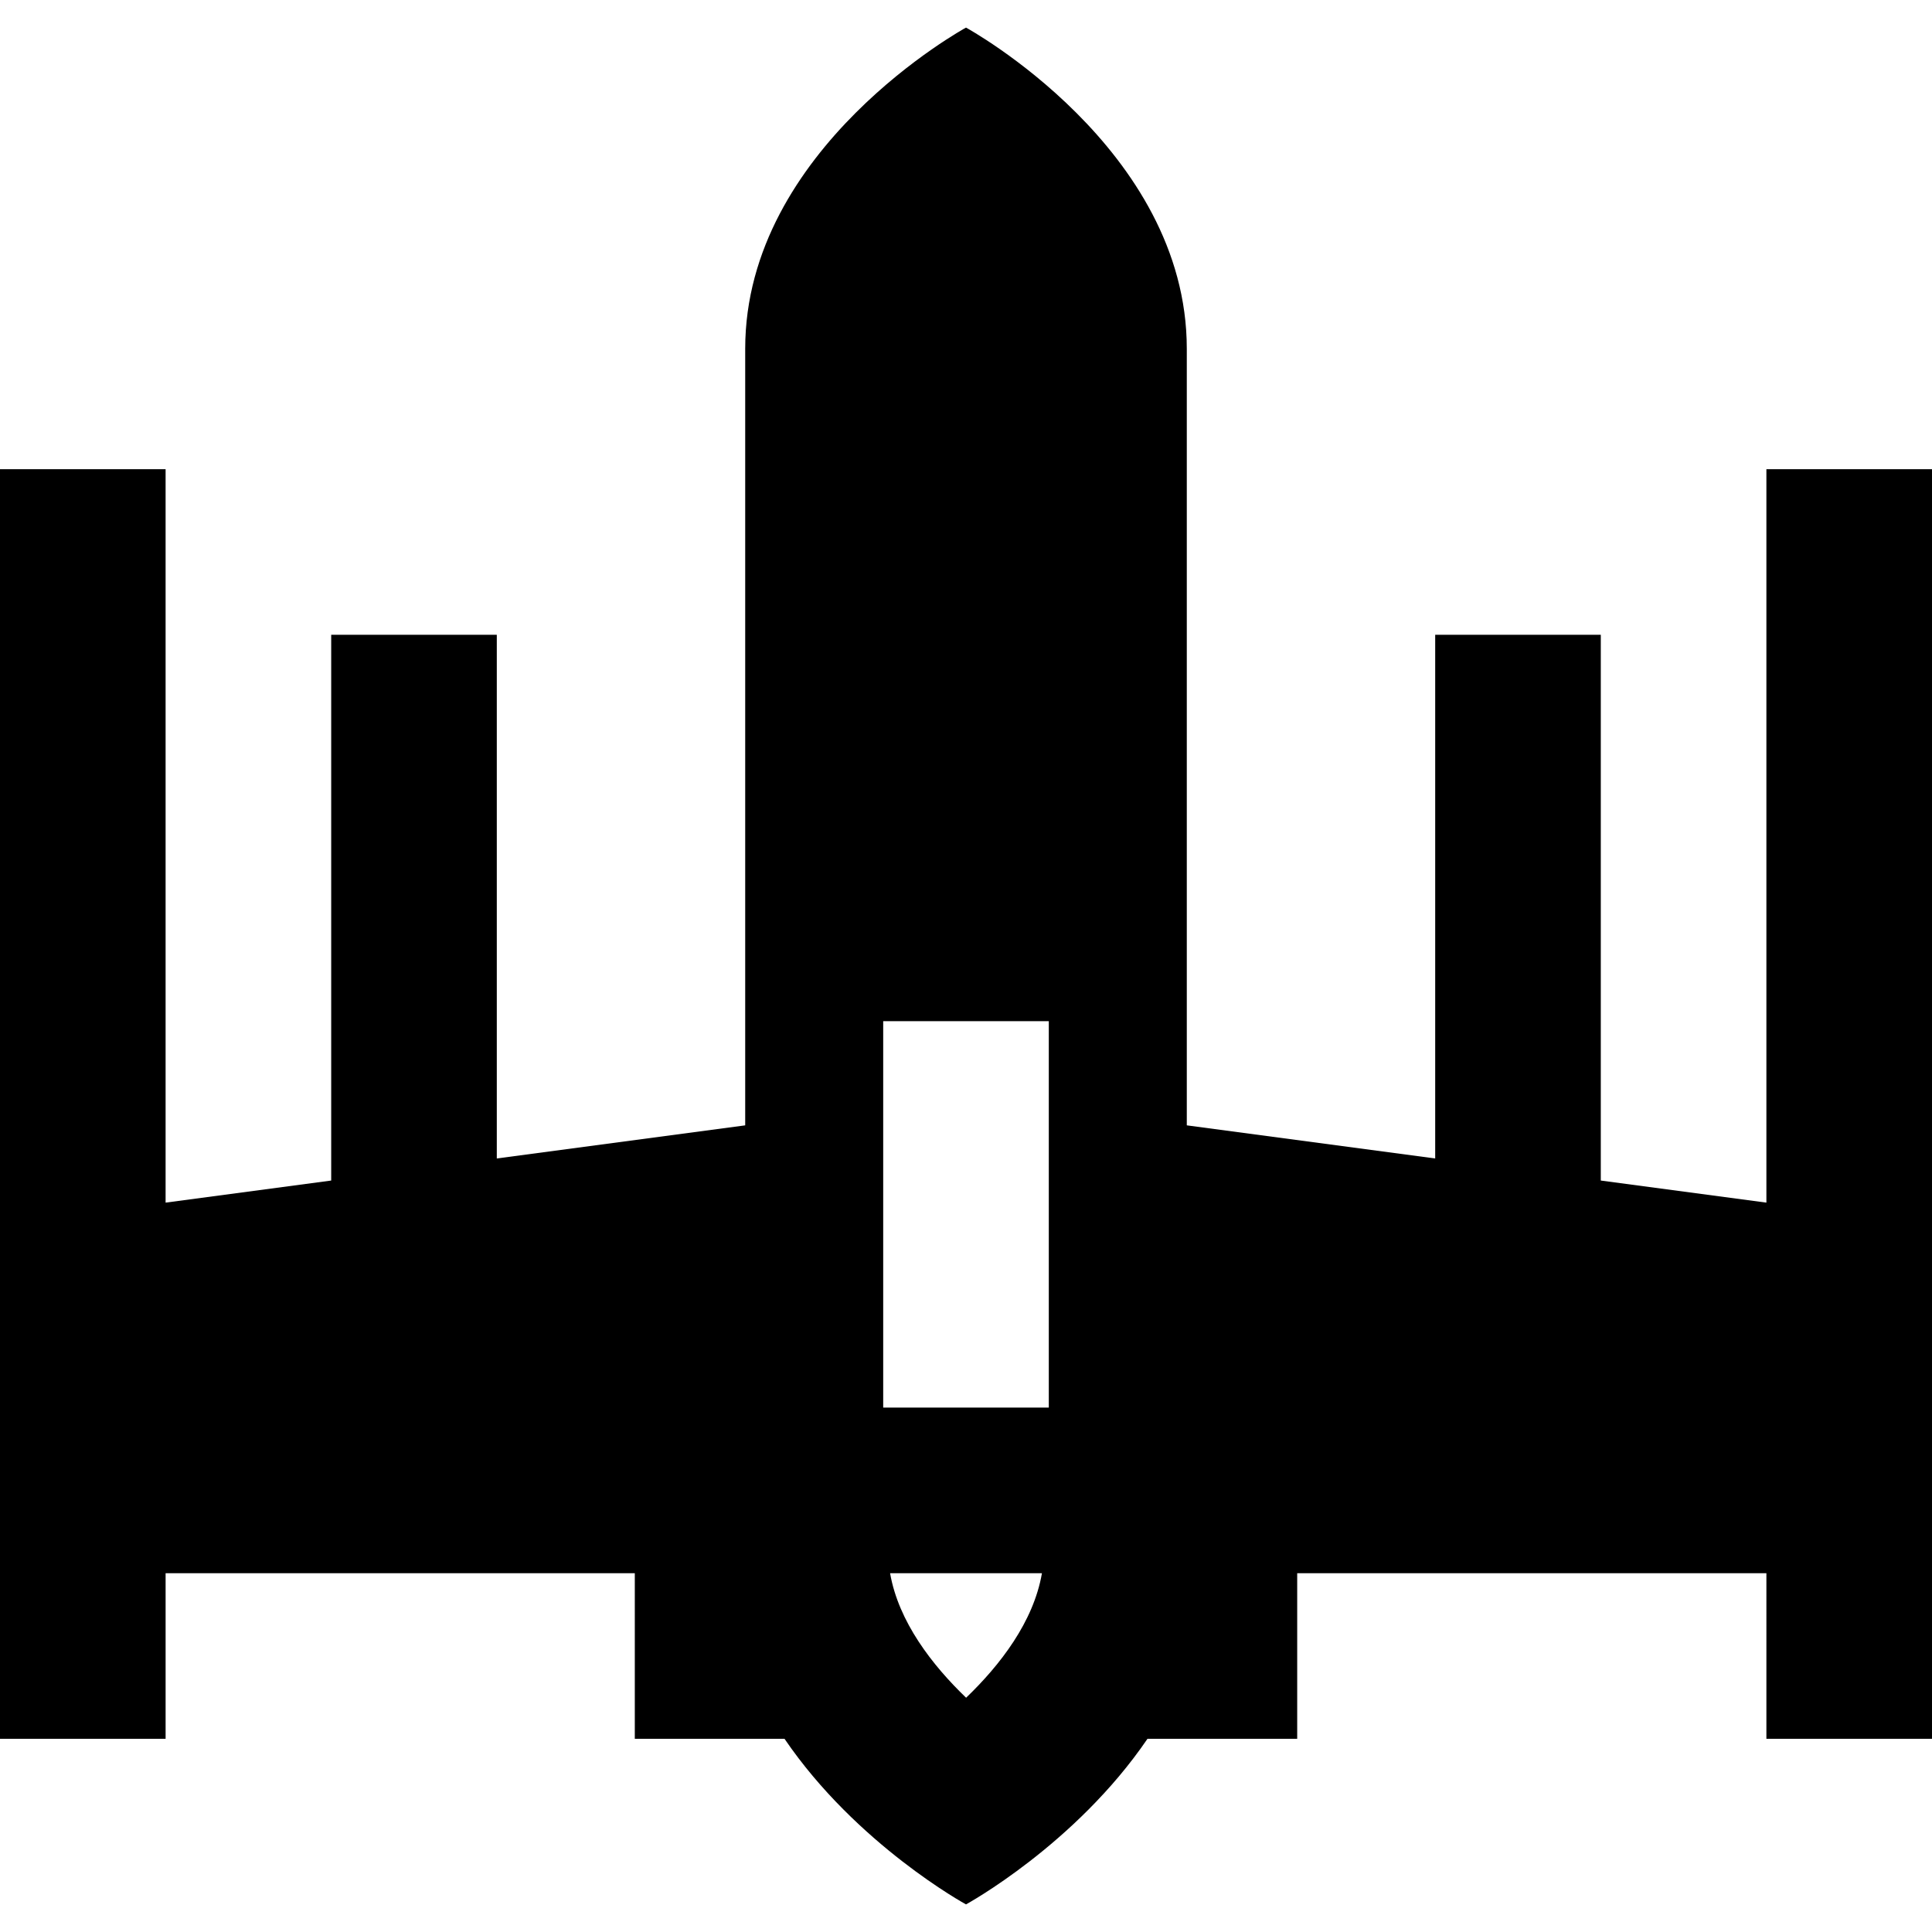 <?xml version="1.0" encoding="iso-8859-1"?>
<!-- Uploaded to: SVG Repo, www.svgrepo.com, Generator: SVG Repo Mixer Tools -->
<svg fill="#000000" height="800px" width="800px" version="1.1" id="Layer_1" xmlns="http://www.w3.org/2000/svg" xmlns:xlink="http://www.w3.org/1999/xlink" 
	 viewBox="0 0 512 512" xml:space="preserve">
<g>
	<g>
		<path d="M468.114,124.343v194.365l-43.886-5.851V168.229h-43.886v138.777l-65.829-8.777V92.426
			C314.514,39.231,256,7.314,256,7.314s-58.514,31.917-58.514,85.112V298.23l-65.829,8.777V168.229H87.771v144.628l-43.886,5.851
			V124.343H0V460.8h43.886v-43.886h124.343V460.8h39.677C227.027,488.878,256,504.686,256,504.686s28.973-15.808,48.094-43.886
			h39.677v-43.886h124.343V460.8H512V124.343H468.114z M256.029,449.918c-8.973-8.631-17.905-20.114-20.145-33.003h40.24
			C273.9,429.837,265.005,441.297,256.029,449.918z M277.943,373.029h-43.886v-102.4h43.886V373.029z"/>
	</g>
</g>
</svg>